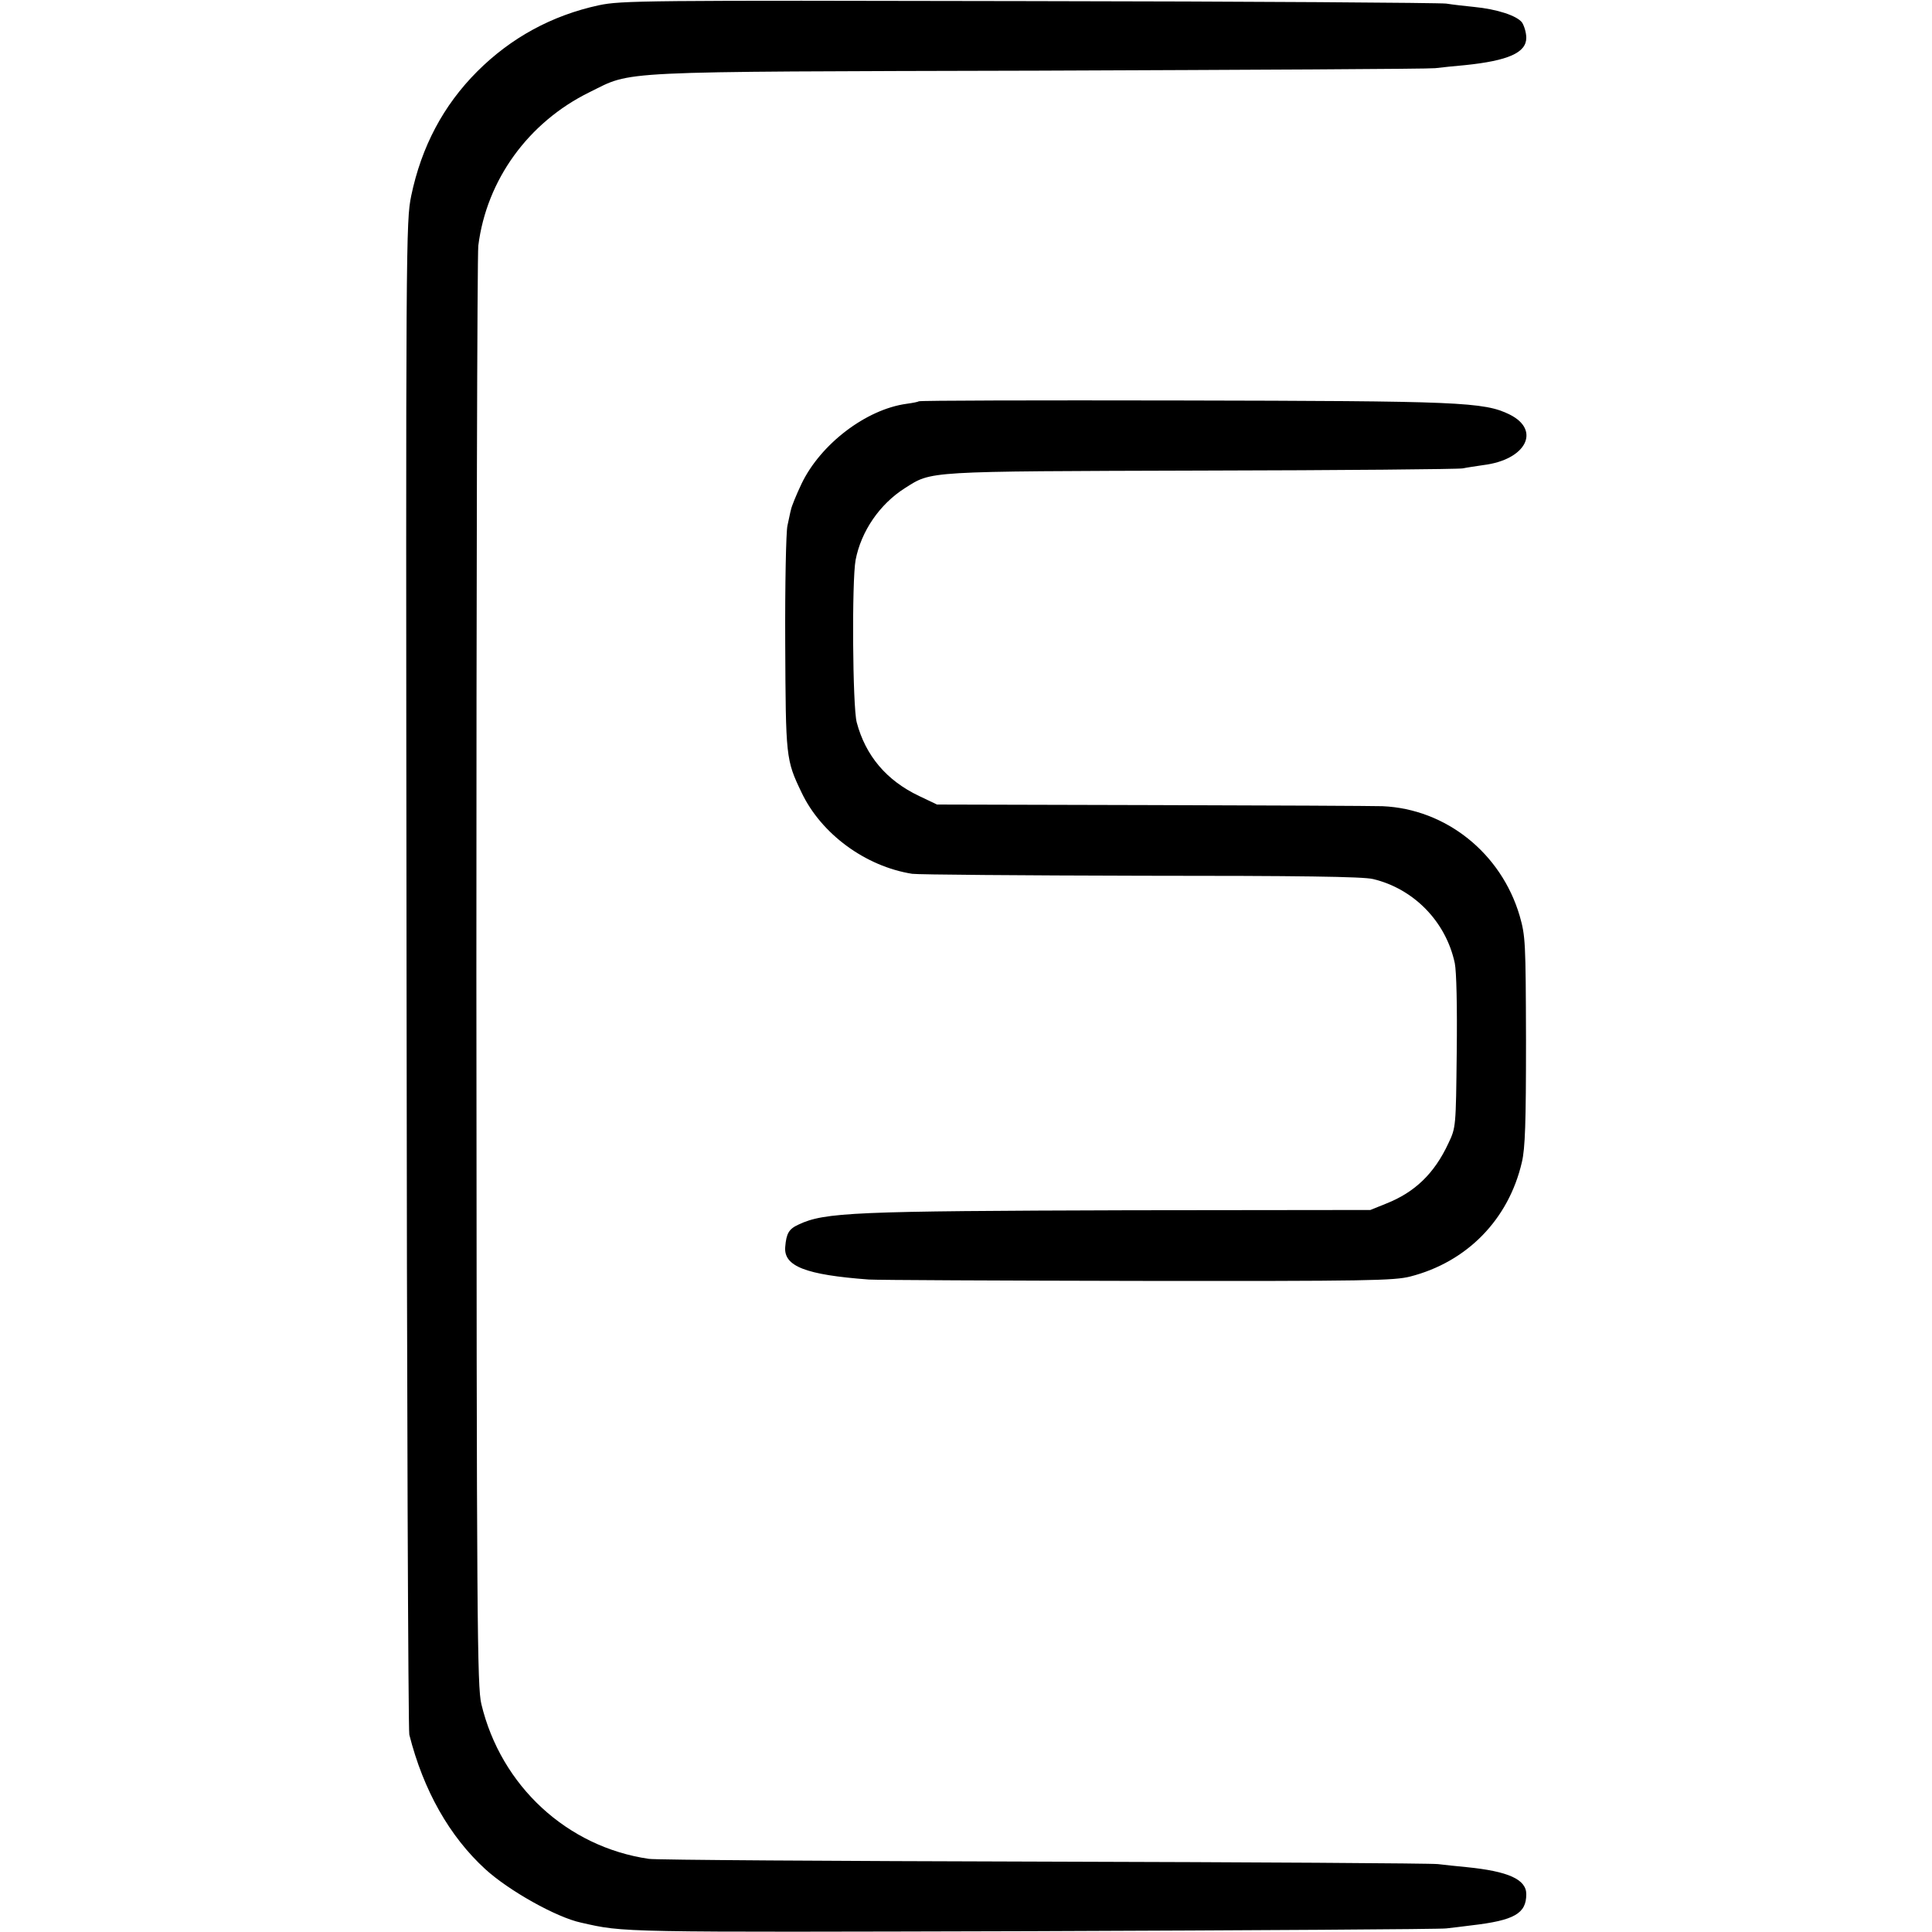 <?xml version="1.0" standalone="no"?>
<!DOCTYPE svg PUBLIC "-//W3C//DTD SVG 20010904//EN"
 "http://www.w3.org/TR/2001/REC-SVG-20010904/DTD/svg10.dtd">
<svg version="1.0" xmlns="http://www.w3.org/2000/svg"
 width="700pt" height="700pt" viewBox="0 0 700 700"
 preserveAspectRatio="xMidYMid meet">
<g transform="translate(0,700) scale(0.1,-0.1)"
fill="#000000" stroke="none">
<path d="M2170 6981 c-171 -37 -319 -118 -441 -240 -123 -123 -202 -273 -239
-450 -19 -94 -20 -141 -17 -2821 1 -1499 6 -2738 10 -2755 51 -202 146 -369
275 -487 85 -78 258 -175 347 -194 159 -36 125 -35 1635 -31 806 3 1481 7
1500 10 19 2 60 7 91 11 156 18 199 43 199 113 0 54 -66 83 -216 98 -32 3 -79
8 -104 11 -25 3 -668 7 -1429 9 -760 2 -1404 6 -1430 10 -296 43 -536 264
-607 561 -15 63 -17 280 -18 2644 0 1416 3 2604 7 2640 30 238 181 447 403
556 159 78 66 74 1626 78 766 3 1413 6 1438 9 25 3 73 8 108 11 156 16 222 45
222 99 0 18 -7 42 -15 55 -18 25 -91 49 -175 57 -30 3 -75 8 -100 12 -25 3
-706 8 -1515 9 -1397 3 -1474 2 -1555 -15z"/>
<path d="M3329 5546 c-2 -2 -22 -6 -44 -9 -147 -20 -312 -146 -381 -290 -19
-40 -36 -82 -38 -93 -3 -10 -8 -37 -13 -59 -5 -22 -9 -213 -8 -425 2 -415 2
-422 59 -541 71 -150 231 -268 401 -295 22 -3 396 -6 830 -7 571 0 804 -3 840
-12 147 -35 264 -154 296 -305 6 -30 9 -155 7 -322 -3 -272 -3 -273 -30 -330
-51 -110 -122 -178 -226 -219 l-57 -23 -875 -1 c-997 -3 -1102 -7 -1197 -52
-35 -16 -44 -32 -48 -81 -6 -70 74 -101 303 -118 31 -2 471 -4 977 -5 831 -1
926 1 985 16 206 53 356 207 404 414 12 51 15 141 15 440 -1 360 -2 379 -23
453 -67 227 -267 387 -497 397 -30 1 -406 3 -835 4 l-779 2 -65 31 c-118 56
-194 146 -226 267 -15 58 -18 512 -4 588 20 104 87 202 178 260 100 63 65 61
1076 64 507 1 932 5 946 8 14 3 48 8 75 12 154 19 209 126 95 183 -93 46 -183
49 -1196 51 -517 1 -942 0 -945 -3z"/>
</g>
</svg>
